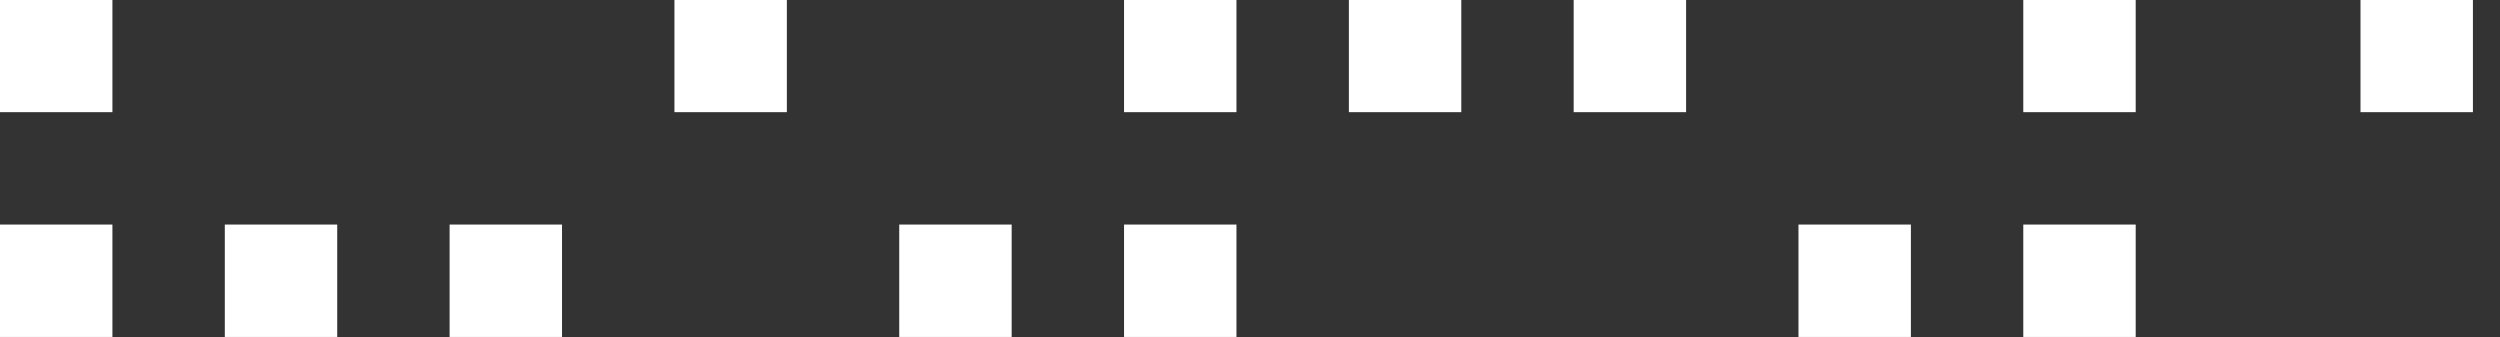 <svg width="89" height="12" viewBox="0 0 89 12" fill="none" xmlns="http://www.w3.org/2000/svg">
<rect x="0" y="0" width="89" height="12" fill="#333333" stroke="none"/>
<rect y="-0.009" width="4.002" height="4.002" fill="white"/>
<rect x="48.02" y="-0.009" width="4.002" height="4.002" fill="white"/>
<rect x="24.01" y="-0.009" width="4.002" height="4.002" fill="white"/>
<rect x="72.029" y="-0.009" width="4.002" height="4.002" fill="white"/>
<rect x="72.029" y="7.994" width="4.002" height="4.002" fill="white"/>
<rect x="40.016" y="7.994" width="4.002" height="4.002" fill="white"/>
<rect x="84.034" y="-0.009" width="4.002" height="4.002" fill="white"/>
<rect x="16.006" y="7.994" width="4.002" height="4.002" fill="white"/>
<rect x="64.026" y="7.994" width="4.002" height="4.002" fill="white"/>
<rect x="40.016" y="-0.009" width="4.002" height="4.002" fill="white"/>
<rect x="8.003" y="7.994" width="4.002" height="4.002" fill="white"/>
<rect y="7.994" width="4.002" height="4.002" fill="white"/>
<rect x="56.023" y="-0.009" width="4.002" height="4.002" fill="white"/>
<rect x="32.013" y="7.994" width="4.002" height="4.002" fill="white"/>
</svg>
